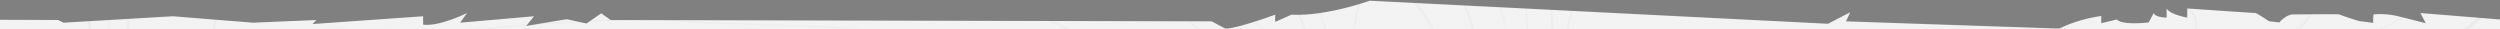 <?xml version="1.0" encoding="UTF-8"?> <svg xmlns="http://www.w3.org/2000/svg" width="10240" height="120" viewBox="0 0 10240 120" fill="none"><rect x="0" y="0" width="10240" height="120" fill="#808080" stroke="none"/> <g clip-path="url(#clip0_412_29899)"> <mask id="mask0_412_29899" style="mask-type:alpha" maskUnits="userSpaceOnUse" x="0" y="2" width="10240" height="3236"> <path fill-rule="evenodd" clip-rule="evenodd" d="M1733.12 66.585L1280 98.43L1296 81.958L1036 92.939L708 66.585L260 92.939L238 81.958L0 81.099V3172L7586.38 3172L7948.43 3237.89L8134.95 3172L8376.32 3226.91L8958.9 3172L8978 3173.1H9132L9482 3205.1L9562 3193.1L9838 3205.1L10238 3173.1H10240V79.763L9914 53.408L9936 95.136C9913.33 89.28 9858 75.151 9818 65.487C9778 55.824 9737.33 57.202 9722 59.099C9720.67 69.754 9718.8 91.47 9722 93.099C9724.31 94.277 9707.91 92.088 9692.5 90.031C9681.25 88.53 9670.53 87.099 9668 87.099C9662 87.099 9584 61.099 9582 59.099C9580.51 57.605 9490.81 58.344 9433.87 58.813L9433.84 58.813C9414.58 58.972 9399.08 59.099 9392 59.099C9369.6 59.099 9345.33 80.928 9336 91.842L9294 87.099C9277.33 75.869 9242.8 53.408 9238 53.408C9233.2 53.408 9049.94 40.963 8958.9 34.74V72.076C8958.9 72.076 8888.69 59.997 8874.42 34.74V72.076C8874.42 72.076 8828.34 72.076 8821.76 53.408L8800.91 91.842C8800.91 91.842 8694.49 105.019 8670.35 79.763L8606.72 95.136V65.487C8606.72 65.487 8518.95 75.37 8434.47 117.099L7561.14 87.45L7578.7 50.114L7487.63 97.332L5610.42 2.895C5610.42 2.895 5430.49 67.683 5290.06 59.996L5223.13 89.645V59.996C5223.13 59.996 5068.43 117.098 5019.06 117.098L4963.11 87.449L2501.12 81.958L2462.72 54.505L2402.38 96.234L2321.19 78.664L2155.52 106.117L2187.34 66.585L1884.53 92.939L1913.05 53.407C1913.05 53.407 1796.75 110.51 1733.12 100.626V66.585Z" fill="#F3F3F3"></path> </mask> <g mask="url(#mask0_412_29899)"> <path d="M10240 0H0V3240H10240V0Z" fill="#F3F3F3"></path> <g opacity="0.05"> <path d="M2484.11 3206.37C2133.17 3206.37 1798.81 2935.49 1618.87 2704.22C1482.32 2527.9 1377.67 2336.24 1315.14 2150.96C1290.89 2078.13 1273.02 2002.75 1256.43 1929.92C1237.29 1848.14 1216.87 1763.81 1188.8 1684.59C1112.23 1472.49 947.6 1330.66 789.354 1192.66C627.28 1052.11 458.825 906.452 386.083 687.959C343.969 564.019 351.626 432.412 358.007 305.917C360.559 243.308 364.388 178.143 361.835 115.534C360.559 72.091 356.731 29.926 354.178 -12.239C349.074 -76.126 345.245 -142.568 345.245 -210.288L349.074 -239.676L347.797 -237.12L345.245 -253.731C329.931 -355.95 433.301 -380.227 488.177 -393.004C684.708 -439.002 890.172 -445.391 1082.87 -446.669H1089.26C1239.84 -446.669 1392.99 -436.447 1542.3 -424.947C1690.33 -414.725 1843.47 -403.226 1995.34 -403.226C2311.83 -403.226 2632.15 -430.058 2940.99 -455.613C3171.97 -474.779 3410.62 -495.223 3646.71 -504.167C3723.28 -506.722 3803.68 -508 3893.01 -508C4020.63 -508 4152.08 -505.445 4277.14 -502.889C4403.48 -500.334 4533.65 -497.778 4661.27 -497.778H4667.65C4859.08 -497.778 5054.33 -500.334 5243.21 -502.889C5363.17 -504.167 5488.23 -505.444 5610.74 -506.722C5679.66 -506.722 5747.3 -508 5816.21 -508C6177.37 -508 6544.9 -501.611 6900.96 -495.223C7255.73 -488.834 7623.27 -482.445 7985.71 -482.445C8197.55 -482.445 8413.23 -479.89 8621.24 -477.334C8743.75 -476.057 8867.54 -474.779 8990.06 -473.501C9046.21 -473.501 9101.08 -473.501 9157.24 -473.501C9182.76 -473.501 9207.01 -473.501 9232.53 -473.501C9370.36 -473.501 9485.21 -472.223 9602.62 -463.279C9882.1 -444.113 10069.7 -387.893 10175.6 -293.341C10243.3 -233.287 10276.4 -170.678 10275.2 -108.069C10273.9 -46.738 10240.7 12.038 10174.3 66.98L10164.1 75.924C10068.4 156.422 9993.13 219.031 9868.06 254.807C9797.88 273.973 9723.86 288.028 9652.39 299.528C9609 307.194 9563.06 314.861 9518.39 325.083C9266.99 378.747 9050.04 496.299 8891.79 664.96C8879.03 679.015 8864.99 693.07 8852.23 707.125C8779.49 786.345 8704.19 868.12 8600.82 911.562C8494.9 955.005 8376.22 974.171 8262.64 993.337C8240.94 997.171 8220.52 999.726 8200.1 1003.56C8109.5 1018.89 8022.72 1045.72 7938.49 1071.28C7877.23 1090.45 7813.42 1109.61 7748.34 1124.94C7600.3 1159.44 7450.99 1173.5 7311.89 1182.44C7291.47 1183.72 7272.32 1185 7251.91 1186.28C7105.15 1195.22 6954.56 1205.44 6811.63 1250.16C6685.28 1289.77 6560.22 1344.71 6414.74 1422.66C6284.57 1491.65 6153.12 1570.87 5999.98 1671.81C5876.19 1752.31 5756.23 1793.2 5615.85 1840.48L5612.02 1841.75C5595.43 1846.86 5578.84 1851.97 5562.25 1857.09C5462.71 1887.75 5359.34 1920.97 5319.78 2023.19C5307.01 2056.41 5296.81 2088.36 5287.87 2120.3C5261.07 2212.3 5236.83 2291.52 5139.84 2360.51C4954.79 2492.12 4698.28 2558.56 4376.68 2558.56C4261.83 2558.56 4139.31 2549.62 4012.97 2533.01C3970.86 2527.9 3928.75 2520.23 3886.63 2513.84C3789.64 2497.23 3688.82 2480.62 3590.56 2480.62C3543.34 2480.62 3499.95 2484.45 3459.11 2492.12C3350.64 2511.29 3270.24 2572.62 3182.18 2656.95C3119.65 2717 3077.54 2786 3034.15 2860.11C3016.28 2889.49 2998.41 2918.88 2979.27 2948.27C2896.32 3073.49 2785.29 3155.26 2650.02 3189.76C2595.14 3198.71 2540.27 3206.37 2484.11 3206.37ZM355.454 -281.841L365.664 -279.286L356.731 -211.566C356.731 -146.401 361.835 -79.959 365.664 -16.072C368.216 26.093 372.045 69.536 373.321 112.979C375.873 176.865 373.321 242.03 369.492 304.639C363.111 429.857 356.731 560.186 397.568 681.57C469.034 896.23 636.213 1040.61 797.011 1179.89C957.809 1319.16 1123.71 1463.54 1200.28 1678.2C1229.63 1758.7 1248.78 1843.03 1267.92 1924.81C1284.51 1997.64 1302.38 2073.02 1326.62 2144.58C1387.88 2328.57 1492.53 2518.95 1627.8 2694C1805.19 2923.99 2135.72 3192.32 2482.84 3192.32C2537.71 3192.32 2591.31 3185.93 2643.64 3171.87C2775.08 3137.38 2883.56 3058.16 2965.23 2935.49C2984.38 2907.38 3002.24 2876.72 3020.11 2848.61C3063.5 2777.05 3106.89 2702.95 3170.7 2642.89C3260.03 2557.28 3342.98 2494.68 3454.01 2475.51C3496.12 2467.84 3540.79 2464.01 3588.01 2464.01C3687.55 2464.01 3788.37 2480.62 3886.63 2497.23C3927.47 2503.62 3970.86 2511.29 4011.7 2516.4C4136.76 2533.01 4259.27 2541.95 4372.85 2541.95C4690.62 2541.95 4945.86 2476.79 5128.35 2346.46C5221.51 2280.02 5244.48 2203.35 5271.28 2113.91C5280.21 2083.24 5290.42 2050.02 5303.19 2016.8C5345.3 1909.47 5451.22 1876.25 5554.59 1844.31C5571.18 1839.2 5587.77 1834.09 5604.36 1828.98L5608.19 1827.7C5747.3 1780.42 5867.26 1739.53 5989.77 1660.31C6142.91 1559.37 6275.63 1480.15 6405.8 1411.16C6551.29 1333.21 6677.63 1278.27 6805.24 1238.66C6949.45 1192.66 7101.32 1183.72 7248.08 1173.5C7268.5 1172.22 7287.64 1170.94 7308.06 1169.66C7447.16 1160.72 7596.47 1146.67 7743.23 1112.17C7808.32 1096.83 7870.85 1077.67 7933.38 1058.5C8017.61 1032.95 8105.67 1006.11 8196.28 990.782C8216.69 986.949 8238.39 984.393 8258.81 980.56C8372.39 961.394 8489.8 942.228 8594.44 900.063C8695.26 859.175 8769.28 777.4 8842.02 699.459C8854.78 685.404 8868.82 671.349 8881.58 656.016C9042.38 486.077 9260.61 367.248 9514.56 313.583C9559.23 304.639 9605.17 295.695 9648.56 288.028C9720.03 275.251 9792.77 262.474 9862.96 243.308C9985.47 208.809 10059.5 146.2 10153.9 66.98L10164.1 58.036C10226.7 5.649 10258.6 -50.571 10259.9 -108.069C10261.1 -166.845 10229.2 -225.621 10164.1 -283.119C10059.5 -376.393 9875.72 -431.336 9598.79 -450.502C9481.38 -458.168 9366.53 -460.724 9228.7 -460.724C9203.18 -460.724 9178.93 -460.724 9153.41 -460.724C9097.25 -460.724 9042.38 -460.724 8986.23 -460.724C8863.71 -462.002 8739.93 -463.279 8617.41 -464.557C8409.4 -467.112 8193.72 -469.668 7981.88 -469.668C7620.72 -469.668 7253.18 -476.057 6897.13 -482.445C6542.35 -488.834 6174.81 -495.223 5813.66 -495.223C5744.74 -495.223 5677.11 -495.223 5608.19 -493.945C5485.68 -492.667 5360.61 -491.389 5240.65 -490.112C5051.78 -487.556 4856.52 -485.001 4665.1 -485.001H4658.72C4531.1 -485.001 4400.93 -487.556 4274.59 -490.112C4148.25 -492.667 4018.08 -495.223 3890.46 -495.223C3801.13 -495.223 3720.73 -493.945 3644.16 -491.389C3408.07 -482.445 3169.42 -463.279 2938.43 -442.835C2629.6 -417.281 2309.28 -390.448 1992.79 -390.448C1839.65 -390.448 1686.51 -400.67 1538.47 -412.17C1390.43 -422.392 1237.29 -433.891 1086.7 -433.891H1080.32C888.896 -433.891 684.708 -427.503 489.453 -381.504C426.92 -367.449 359.283 -345.728 355.454 -281.841Z" fill="#424141"></path> <path d="M2532.61 3122.05C2509.64 3122.05 2486.67 3119.49 2461.14 3116.94C2450.93 3115.66 2439.45 3114.38 2427.96 3113.11C2417.75 3111.83 2410.1 3111.83 2402.44 3110.55C2371.81 3107.99 2351.39 3106.72 2316.94 3088.83C2283.75 3072.22 2255.68 3051.77 2227.6 3031.33C2217.39 3023.66 2208.46 3017.28 2198.25 3009.61C2158.69 2981.5 2115.3 2955.94 2073.19 2932.95C2034.9 2911.22 1996.62 2888.22 1959.61 2863.95C1853.68 2792.39 1782.22 2683.79 1713.3 2579.01C1677.57 2525.35 1641.84 2470.41 1601 2421.85C1523.15 2328.58 1501.46 2222.52 1477.21 2112.64C1465.73 2057.7 1452.96 2000.2 1432.55 1943.98C1422.34 1917.15 1413.4 1889.04 1403.19 1859.65C1362.36 1738.26 1320.24 1611.77 1250.05 1510.83C1167.1 1389.44 1047.14 1284.67 922.076 1178.62C899.104 1159.45 876.133 1140.28 851.886 1121.12C757.449 1044.45 659.183 965.235 596.651 863.016C531.566 755.687 495.833 617.691 466.481 496.307C451.167 429.864 451.167 365.978 457.548 290.591C461.376 248.426 456.272 210.094 448.615 161.54C439.681 107.875 440.958 51.655 440.958 -3.288C440.958 -18.62 440.958 -35.231 440.958 -50.564V-51.841L452.443 -79.951C451.167 -78.674 448.615 -77.396 447.338 -76.118L442.234 -73.563V-78.674C435.853 -197.503 654.079 -256.279 747.24 -280.556L757.449 -283.111C890.171 -318.888 1031.83 -322.721 1141.58 -322.721C1199.01 -322.721 1257.71 -321.443 1315.14 -320.165C1370.01 -318.888 1427.44 -317.61 1481.04 -317.61C1675.02 -317.61 1875.38 -334.221 2094.88 -366.164C2259.51 -390.441 2427.96 -400.663 2592.59 -409.607C2652.57 -413.44 2715.1 -417.273 2776.36 -421.106C2837.61 -424.94 2900.15 -427.495 2965.23 -427.495C3314.9 -427.495 3667.13 -364.886 4009.14 -304.833C4046.15 -298.444 4083.16 -292.055 4120.17 -285.667C4360.09 -243.501 4593.63 -197.503 4808.03 -104.228C4823.34 -97.84 4837.38 -91.451 4851.42 -85.062C4982.87 -28.842 5096.44 19.712 5190.88 133.43C5266.18 222.871 5298.08 298.258 5305.74 403.032C5309.57 457.974 5322.33 503.973 5335.09 553.805C5341.47 580.637 5349.13 608.747 5355.51 638.135C5393.79 828.517 5345.3 1032.95 5212.58 1247.61C5206.2 1257.84 5199.82 1268.06 5192.16 1278.28C5147.49 1347.28 5092.62 1434.16 5082.41 1509.55C5069.65 1604.1 5078.58 1715.26 5087.51 1812.37C5088.79 1830.26 5090.06 1846.87 5091.34 1863.48C5092.62 1873.7 5092.62 1883.93 5093.89 1895.43C5101.55 1987.42 5110.48 2090.92 5072.2 2173.97C5022.43 2280.02 4903.74 2343.91 4836.11 2373.3C4737.84 2415.46 4620.43 2437.18 4486.43 2437.18C4420.07 2437.18 4351.16 2432.07 4280.97 2421.85C4205.67 2410.35 4126.55 2392.46 4043.6 2373.3C3898.12 2340.08 3747.53 2305.58 3604.6 2305.58C3419.55 2305.58 3279.17 2365.63 3175.8 2490.85C3154.11 2517.68 3131.14 2544.51 3108.16 2570.07C3058.39 2628.84 3006.07 2688.9 2961.4 2752.78C2943.54 2777.06 2929.5 2805.17 2914.19 2833.28C2896.32 2867.78 2877.18 2903.56 2852.93 2932.95C2796.78 2998.11 2731.69 3064.55 2632.15 3101.61C2596.42 3115.66 2565.79 3122.05 2532.61 3122.05ZM447.338 -49.286C447.338 -33.953 447.338 -18.62 447.338 -2.01C446.062 51.655 446.062 107.875 454.995 161.54C462.653 210.094 466.481 248.426 463.929 291.869C457.548 365.978 457.548 429.864 472.862 495.029C500.938 616.413 536.671 754.409 601.756 860.461C664.288 962.679 761.278 1040.62 855.715 1117.29C879.962 1136.45 902.933 1155.62 925.904 1174.78C1050.97 1280.84 1170.93 1385.61 1253.88 1508.27C1324.07 1610.49 1367.46 1736.99 1408.3 1859.65C1418.51 1889.04 1427.44 1917.15 1437.65 1943.98C1458.07 2000.2 1469.55 2057.7 1482.32 2112.64C1506.56 2222.52 1529.54 2327.3 1604.83 2419.3C1645.67 2467.85 1681.4 2524.07 1717.13 2576.46C1786.05 2679.95 1857.51 2788.56 1962.16 2860.11C1999.17 2884.39 2037.45 2907.39 2074.46 2929.11C2116.58 2953.39 2159.97 2978.94 2199.53 3007.05C2209.74 3014.72 2218.67 3021.11 2228.88 3028.78C2258.23 3050.5 2285.03 3069.66 2318.21 3086.27C2352.67 3102.88 2370.53 3104.16 2401.16 3106.72C2408.82 3106.72 2417.75 3107.99 2427.96 3109.27C2439.45 3110.55 2450.93 3111.83 2461.14 3113.11C2487.94 3115.66 2509.64 3118.22 2532.61 3118.22C2565.79 3118.22 2595.14 3113.11 2632.15 3099.05C2731.69 3062 2795.5 2996.83 2850.38 2931.67C2874.62 2903.56 2892.49 2867.78 2911.63 2833.28C2925.67 2805.17 2940.99 2777.06 2958.85 2752.78C3003.52 2688.9 3055.84 2628.84 3106.89 2570.07C3128.58 2544.51 3151.55 2517.68 3174.53 2490.85C3279.17 2364.35 3420.83 2303.02 3608.42 2303.02C3752.63 2303.02 3903.22 2337.52 4048.71 2370.74C4132.93 2389.91 4210.78 2407.8 4286.07 2419.3C4356.26 2429.52 4425.18 2434.63 4490.26 2434.63C4622.98 2434.63 4740.39 2412.91 4837.38 2370.74C4890.98 2347.74 5019.87 2282.58 5069.65 2173.97C5107.93 2093.47 5099 1989.98 5091.34 1897.98C5090.06 1887.76 5090.06 1876.26 5088.79 1866.04C5087.51 1849.43 5086.24 1832.82 5084.96 1814.93C5076.03 1717.82 5067.09 1606.66 5079.85 1510.83C5090.06 1434.16 5146.22 1347.28 5190.88 1277C5197.26 1266.78 5204.92 1255.28 5210.02 1246.34C5342.75 1034.23 5391.24 829.795 5352.96 641.968C5346.58 612.58 5340.19 584.47 5332.54 557.638C5319.78 507.806 5307.01 460.53 5303.19 405.587C5295.53 302.091 5263.62 226.705 5189.61 138.541C5095.17 26.101 4982.87 -21.176 4851.42 -77.396C4837.38 -83.785 4822.07 -90.173 4808.03 -96.562C4593.63 -189.837 4361.37 -235.835 4121.45 -278C4084.44 -284.389 4047.43 -290.778 4010.42 -297.166C3669.68 -357.22 3316.18 -419.829 2967.78 -419.829C2903.98 -419.829 2840.17 -417.273 2780.19 -413.44C2718.93 -409.607 2656.4 -405.774 2596.42 -401.94C2433.07 -392.996 2264.61 -382.774 2099.99 -358.497C1880.48 -325.276 1678.85 -309.944 1484.87 -309.944C1429.99 -309.944 1373.84 -311.221 1317.69 -312.499C1261.54 -313.777 1202.83 -315.054 1144.13 -315.054C1035.66 -315.054 894 -309.944 761.277 -275.445L751.068 -272.889C660.46 -248.612 452.443 -193.67 451.167 -83.785C454.995 -86.34 458.824 -90.173 461.376 -94.007L476.69 -114.45L447.338 -49.286Z" fill="#707070"></path> <path d="M5225.35 1880.08C5203.65 1880.08 5185.79 1862.19 5173.02 1823.86C5152.6 1762.53 5158.99 1679.47 5164.09 1613.03V1609.2C5173.02 1500.59 5224.07 1411.15 5273.84 1324.26C5301.92 1275.71 5329.99 1227.16 5351.69 1173.49C5457.61 915.388 5458.89 574.233 5355.52 161.525C5347.86 130.86 5333.82 98.916 5319.78 65.695C5280.22 -26.302 5235.56 -131.076 5324.89 -209.018C5363.17 -243.517 5412.94 -258.849 5461.44 -274.182C5476.75 -279.293 5489.51 -283.126 5503.55 -288.237C5512.49 -290.793 5520.14 -294.626 5529.08 -297.181C5603.09 -324.014 5672.01 -349.568 5751.13 -352.124C5915.76 -355.957 6057.41 -212.851 6111.01 -71.022C6146.74 22.252 6178.65 115.527 6178.65 221.579C6178.65 288.021 6167.16 351.907 6155.68 411.961C6149.3 449.015 6141.64 487.347 6137.81 526.957C6128.88 607.454 6145.47 686.674 6162.06 763.338C6177.37 836.169 6192.69 910.277 6187.58 986.941C6174.82 1161.99 6109.74 1315.32 6007.64 1408.59C5966.8 1445.65 5914.48 1471.2 5863.43 1495.48C5831.53 1510.81 5798.35 1527.42 5769 1545.31C5683.49 1598.98 5594.16 1647.53 5486.96 1696.08C5439.74 1717.81 5405.29 1748.47 5368.28 1780.41C5351.69 1794.47 5335.1 1808.52 5317.23 1822.58C5312.13 1826.41 5305.75 1831.52 5300.64 1835.36C5275.12 1859.63 5249.59 1880.08 5225.35 1880.08ZM5761.34 -345.735C5758.79 -345.735 5756.24 -345.735 5753.68 -345.735C5675.84 -343.18 5606.92 -317.625 5532.9 -290.793C5523.97 -288.237 5516.31 -284.404 5507.38 -281.849C5493.34 -276.738 5479.31 -271.627 5465.27 -267.793C5416.77 -252.461 5368.28 -237.128 5331.27 -203.907C5245.77 -128.52 5287.88 -30.135 5327.44 64.417C5341.48 98.916 5355.52 130.86 5363.17 161.525C5466.54 575.511 5463.99 917.944 5358.07 1177.32C5336.37 1230.99 5308.3 1280.82 5280.22 1328.1C5227.9 1417.54 5179.4 1503.15 5170.47 1610.48V1614.31C5165.37 1680.75 5158.99 1762.53 5179.4 1822.58C5190.89 1857.08 5206.2 1873.69 5225.35 1873.69C5247.04 1873.69 5272.56 1853.24 5299.36 1831.52C5304.47 1827.69 5310.85 1822.58 5315.95 1818.75C5333.82 1804.69 5350.41 1790.64 5365.73 1776.58C5402.73 1743.36 5438.47 1712.69 5486.96 1690.97C5594.16 1642.42 5683.49 1593.86 5769 1540.2C5798.35 1521.03 5831.53 1505.7 5864.71 1490.37C5915.76 1466.09 5966.8 1441.81 6007.64 1404.76C6108.46 1312.76 6173.54 1160.71 6186.31 986.941C6191.41 911.555 6176.1 837.446 6160.78 764.616C6144.19 687.952 6127.6 607.454 6136.54 526.957C6140.36 487.347 6148.02 449.015 6154.4 411.961C6165.89 348.074 6177.37 289.298 6176.1 222.856C6174.82 118.082 6144.19 24.808 6108.46 -67.189C6056.14 -206.462 5919.59 -345.735 5761.34 -345.735Z" fill="#707070"></path> <path d="M5356.79 1641.15C5341.48 1641.15 5327.44 1634.76 5315.95 1623.26C5272.56 1581.1 5308.29 1515.93 5335.09 1468.66C5341.48 1457.16 5346.58 1446.94 5351.68 1437.99C5365.72 1408.6 5379.76 1379.22 5393.8 1351.11C5410.39 1317.89 5426.98 1283.39 5443.57 1248.89C5499.72 1124.95 5530.35 969.065 5530.35 810.626C5529.07 589.578 5513.76 434.972 5478.03 275.255C5471.65 248.423 5458.88 213.924 5446.12 176.87C5406.56 65.707 5356.79 -73.566 5412.94 -145.119C5446.12 -187.284 5518.86 -196.229 5575.02 -196.229C5686.04 -196.229 5818.76 -160.452 5868.54 -128.509C5989.77 -50.567 6048.48 72.096 6048.48 244.59V723.74C6048.48 759.516 6049.75 796.571 6051.03 834.903C6054.86 948.621 6059.96 1067.45 6029.33 1167.11C5989.77 1294.89 5849.39 1358.77 5735.81 1408.6C5725.6 1413.72 5715.39 1417.55 5705.19 1422.66C5628.61 1457.16 5562.25 1496.77 5503.55 1544.04C5495.89 1550.43 5485.68 1559.38 5475.47 1569.6C5438.46 1601.54 5396.35 1641.15 5356.79 1641.15ZM5572.46 -188.562C5518.86 -188.562 5447.4 -179.618 5415.49 -140.008C5361.89 -71.011 5410.39 65.707 5449.95 175.592C5463.99 215.202 5475.47 248.423 5481.85 275.255C5518.86 434.972 5534.18 590.856 5535.45 813.181C5535.45 972.898 5504.83 1128.78 5448.67 1254C5433.36 1288.5 5415.49 1323 5398.9 1356.22C5384.87 1384.33 5370.83 1413.72 5356.79 1443.1C5352.96 1452.05 5346.58 1462.27 5340.2 1473.77C5314.68 1519.77 5278.94 1581.1 5319.78 1620.71C5331.27 1630.93 5342.75 1636.04 5356.79 1636.04C5395.07 1636.04 5437.19 1595.15 5469.09 1565.77C5479.3 1555.54 5489.51 1546.6 5497.17 1540.21C5557.15 1492.94 5623.51 1453.33 5700.08 1418.83C5710.29 1413.72 5720.5 1409.88 5730.71 1404.77C5843.01 1354.94 5982.11 1292.33 6021.68 1167.11C6052.3 1068.73 6047.2 951.176 6043.37 836.18C6042.1 796.57 6040.82 760.794 6040.82 723.74V244.59C6040.82 73.373 5983.39 -46.734 5863.43 -123.398C5813.66 -154.063 5682.21 -188.562 5572.46 -188.562Z" fill="#707070"></path> <path d="M5612.03 1319.17C5592.88 1319.17 5575.02 1314.06 5558.43 1305.11L5557.15 1303.84V1302.56C5552.05 1247.62 5568.64 1195.23 5585.23 1145.4C5597.99 1105.79 5612.03 1064.9 5614.58 1022.74C5620.96 938.405 5618.41 851.519 5617.13 767.189C5615.85 725.024 5614.58 681.581 5614.58 639.416C5614.58 512.92 5595.44 386.424 5553.32 229.263C5538.01 173.043 5540.56 28.659 5591.61 -36.506C5617.13 -69.727 5651.59 -78.671 5692.42 -63.338C5816.21 -16.062 5895.34 130.877 5919.58 256.095C5947.66 403.035 5954.04 542.308 5954.04 707.135C5954.04 831.076 5927.24 1008.68 5853.22 1136.45C5817.49 1195.23 5712.84 1319.17 5612.03 1319.17ZM5562.25 1301.28C5577.57 1308.95 5594.16 1314.06 5612.03 1314.06C5710.29 1314.06 5812.39 1192.67 5846.84 1133.9C5920.86 1007.4 5946.38 831.076 5946.38 707.135C5946.38 543.586 5940 404.313 5911.93 257.373C5887.68 133.433 5809.83 -10.951 5688.6 -56.95C5650.31 -71.005 5618.41 -63.338 5595.44 -31.395C5546.94 32.492 5544.39 174.32 5558.43 229.263C5601.82 387.702 5620.96 514.198 5620.96 641.971C5620.96 684.136 5622.24 727.579 5623.51 768.467C5626.06 852.797 5627.34 940.961 5620.96 1025.29C5618.41 1068.73 5604.37 1109.62 5591.61 1149.23C5573.74 1199.06 5558.43 1247.62 5562.25 1301.28Z" fill="#707070"></path> <path d="M6449.2 1255.27C6419.85 1255.27 6391.77 1247.6 6363.7 1230.99C6297.34 1191.38 6253.95 1052.11 6243.74 972.886C6232.25 888.556 6247.57 802.948 6264.16 721.172C6273.09 675.174 6282.02 627.898 6285.85 580.622C6292.23 506.513 6282.02 427.294 6273.09 350.63C6269.26 313.575 6264.16 275.244 6261.6 238.189C6260.33 220.301 6259.05 202.413 6257.78 184.524C6251.39 112.971 6245.01 37.585 6255.22 -32.69C6270.54 -143.853 6307.55 -228.184 6364.97 -281.848C6417.3 -330.402 6482.38 -336.791 6533.43 -336.791C6558.95 -336.791 6584.48 -335.513 6607.45 -332.958C6722.3 -324.014 6848.64 -320.18 7004.34 -320.18C7086.01 -320.18 7170.24 -321.458 7250.64 -322.736C7332.32 -324.014 7415.27 -325.291 7498.22 -325.291C7517.36 -325.291 7537.78 -325.291 7556.92 -325.291C7687.09 -324.014 7818.54 -331.68 7946.16 -338.069C8066.12 -344.457 8191.18 -350.846 8313.69 -350.846H8326.46C8427.27 -350.846 8528.09 -359.79 8626.36 -367.457C8724.62 -376.401 8826.72 -384.067 8927.53 -384.067H8942.85C9083.23 -384.067 9227.44 -384.067 9372.92 -339.346L9411.21 -327.847C9540.1 -288.237 9662.61 -251.183 9786.4 -198.796C9897.43 -151.52 9947.2 -95.299 9934.44 -31.413C9919.12 49.085 9791.51 104.027 9716.21 135.971C9711.11 138.526 9704.73 141.082 9700.9 142.359C9652.4 162.803 9602.63 181.969 9554.14 198.579C9506.92 215.19 9458.42 233.078 9412.48 252.244C9355.05 276.521 9298.9 305.909 9245.3 335.297C9200.64 358.296 9154.69 382.573 9107.48 404.295C8886.7 505.236 8708.03 598.51 8547.23 695.618C8450.24 754.394 8346.87 797.837 8248.61 838.724C8132.48 886 8020.17 916.666 7901.49 949.887C7878.52 956.276 7854.27 962.664 7831.3 969.053C7693.47 1007.39 7547.99 1031.66 7371.88 1044.44C7356.56 1045.72 7341.25 1045.72 7323.38 1045.72C7290.2 1045.72 7257.02 1043.16 7223.84 1041.88C7190.66 1040.61 7156.2 1038.05 7123.02 1038.05C7069.42 1038.05 7027.31 1043.16 6990.3 1054.66C6923.94 1073.83 6858.85 1101.94 6795.05 1127.49C6750.38 1146.66 6703.16 1165.82 6657.22 1182.43C6631.7 1191.38 6608.72 1202.88 6585.75 1214.38C6537.26 1234.82 6495.14 1255.27 6449.2 1255.27ZM6532.15 -331.68C6482.38 -331.68 6418.57 -325.291 6367.53 -278.015C6311.38 -225.628 6275.64 -142.575 6260.33 -32.69C6250.12 37.585 6256.5 111.694 6262.88 183.247C6264.16 201.135 6265.43 220.301 6266.71 238.189C6269.26 275.244 6274.37 313.575 6278.19 350.63C6287.13 427.294 6297.34 506.513 6290.96 581.9C6287.13 629.176 6278.19 677.73 6269.26 723.728C6253.95 805.503 6237.36 888.556 6248.84 972.886C6260.33 1050.83 6301.17 1187.55 6366.25 1225.88C6393.05 1242.49 6419.85 1250.15 6447.93 1250.15C6492.59 1250.15 6534.71 1229.71 6578.1 1209.27C6601.07 1197.77 6625.31 1186.27 6650.84 1177.32C6696.78 1160.71 6744 1141.55 6788.66 1122.38C6852.47 1095.55 6918.83 1068.72 6985.2 1049.55C7023.48 1038.05 7065.59 1032.94 7120.47 1032.94C7153.65 1032.94 7188.11 1035.5 7221.29 1036.77C7254.47 1038.05 7287.65 1040.61 7320.83 1040.61C7338.7 1040.61 7354.01 1040.61 7369.32 1039.33C7544.16 1026.55 7690.92 1002.27 7827.47 963.942C7851.72 957.553 7874.69 951.165 7897.66 944.776C8016.35 912.833 8127.37 882.167 8243.5 834.891C8341.77 795.281 8445.14 750.56 8540.85 693.062C8702.93 595.955 8881.59 503.958 9102.37 401.739C9148.31 380.018 9194.26 355.741 9238.92 332.742C9292.52 304.631 9348.67 275.243 9406.1 249.689C9453.32 229.245 9501.81 212.635 9549.03 196.024C9597.53 178.136 9647.3 160.247 9695.79 139.804C9700.9 137.248 9706 135.97 9711.11 133.415C9786.4 101.472 9911.47 47.807 9925.5 -30.135C9936.99 -91.466 9889.77 -143.853 9781.3 -189.852C9657.51 -242.239 9536.27 -279.293 9407.38 -318.903L9369.09 -330.402C9224.88 -375.123 9080.68 -375.123 8940.3 -375.123H8924.98C8824.16 -375.123 8723.35 -366.179 8625.08 -358.512C8526.82 -349.568 8426 -341.902 8325.18 -341.902H8312.42C8189.9 -341.902 8066.12 -335.513 7944.88 -329.125C7817.26 -322.736 7684.54 -315.07 7554.37 -316.347C7535.23 -316.347 7514.81 -316.347 7495.67 -316.347C7412.71 -316.347 7329.76 -315.07 7248.09 -313.792C7167.69 -312.514 7083.46 -311.236 7000.51 -311.236C6844.82 -311.236 6718.47 -315.07 6602.34 -324.014C6583.2 -330.402 6557.68 -331.68 6532.15 -331.68Z" fill="#707070"></path> <path d="M6509.18 1062.35C6501.53 1062.35 6492.59 1061.07 6484.94 1059.79C6414.75 1048.29 6359.87 992.071 6348.39 917.963C6342 873.242 6348.39 820.855 6356.04 769.745C6358.59 746.746 6362.42 726.302 6363.7 705.859C6368.8 650.916 6366.25 594.696 6364.98 539.753C6363.7 511.643 6363.7 480.978 6363.7 452.867C6363.7 411.98 6361.15 372.37 6357.32 334.038C6353.49 281.651 6349.66 226.708 6353.49 171.766C6354.77 148.767 6354.77 120.657 6353.49 89.991C6350.94 -16.061 6348.39 -160.445 6432.61 -211.554C6449.2 -221.776 6468.35 -226.887 6491.32 -226.887C6523.22 -226.887 6557.68 -216.665 6588.31 -207.721C6601.07 -203.888 6613.83 -200.055 6625.32 -197.499C6696.78 -180.889 6782.28 -161.722 6870.34 -155.334C7040.07 -141.279 7189.38 -134.89 7328.49 -134.89C7449.72 -134.89 7565.86 -140.001 7670.5 -150.223C7813.43 -164.278 7970.4 -182.166 8164.38 -207.721C8254.99 -219.221 8346.88 -220.498 8434.93 -221.776C8492.36 -221.776 8552.34 -223.054 8611.04 -226.887C8632.74 -228.165 8654.43 -229.442 8677.41 -230.72C8762.91 -235.831 8850.97 -242.22 8940.3 -242.22C9097.27 -242.22 9214.68 -223.054 9312.94 -183.444C9403.55 -146.39 9469.91 -74.837 9477.57 -5.839C9483.95 45.27 9458.43 91.269 9404.83 129.601C9315.49 192.21 9212.12 242.041 9112.58 289.318C9057.71 316.15 9000.28 342.982 8946.68 372.37C8867.56 415.813 8783.33 450.312 8702.93 484.811C8665.92 500.144 8626.36 516.754 8588.07 534.642C8552.34 551.253 8515.33 567.864 8480.87 583.196C8371.12 633.028 8267.75 681.582 8155.45 721.191C7960.19 791.467 7757.28 811.911 7562.03 832.354C7493.11 840.021 7422.93 846.409 7352.74 856.631C7295.31 864.298 7236.6 869.409 7180.45 874.52C7023.48 888.575 6860.13 902.63 6708.27 972.905C6686.57 983.127 6666.15 995.904 6645.73 1009.96C6603.62 1035.51 6560.23 1062.35 6509.18 1062.35ZM6490.04 -219.22C6468.35 -219.22 6450.48 -214.11 6435.17 -205.165C6354.77 -156.612 6357.32 -13.505 6359.87 89.991C6361.15 120.657 6361.15 150.045 6359.87 173.044C6356.04 227.986 6359.87 281.651 6363.7 334.038C6366.25 372.37 6370.08 413.258 6370.08 454.145C6370.08 482.255 6371.36 512.921 6371.36 541.031C6372.63 595.974 6373.91 653.472 6370.08 708.414C6368.8 728.858 6364.98 749.302 6362.42 772.301C6354.77 822.132 6348.39 874.52 6354.77 919.24C6366.25 989.516 6418.57 1044.46 6486.21 1054.68C6493.87 1055.96 6501.53 1057.24 6509.18 1057.24C6558.95 1057.24 6598.52 1031.68 6640.63 1004.85C6661.05 992.071 6681.47 978.016 6704.44 967.794C6856.3 897.519 7019.65 882.186 7177.9 868.131C7234.05 863.02 7292.76 857.909 7350.18 850.243C7420.37 841.299 7490.56 833.632 7559.48 825.966C7754.73 805.522 7956.37 785.078 8151.62 714.803C8263.92 673.915 8367.3 626.639 8477.05 576.808C8512.78 560.197 8548.51 543.587 8584.25 528.254C8622.53 511.643 8660.82 495.033 8699.1 478.422C8779.5 443.923 8863.73 409.425 8942.85 365.982C8996.45 336.594 9053.88 309.761 9108.75 282.929C9208.29 235.653 9311.66 185.821 9399.72 123.212C9450.77 87.436 9475.02 42.715 9469.91 -5.839C9462.25 -72.281 9398.45 -141.279 9309.11 -178.333C9212.12 -217.943 9094.72 -235.831 8939.02 -235.831C8849.69 -235.831 8761.63 -229.442 8677.41 -224.331C8654.43 -223.054 8632.74 -221.776 8611.04 -220.498C8552.34 -216.665 8492.36 -216.665 8433.66 -215.387C8345.6 -214.11 8253.72 -212.832 8164.38 -201.332C7970.4 -175.778 7813.43 -157.889 7670.5 -143.834C7564.58 -133.612 7448.45 -128.501 7327.21 -128.501C7188.11 -128.501 7037.52 -134.89 6867.79 -148.945C6778.46 -156.612 6692.95 -174.5 6621.49 -191.11C6610 -193.666 6597.24 -197.499 6584.48 -201.332C6553.85 -210.276 6520.67 -219.22 6490.04 -219.22Z" fill="#707070"></path> <path d="M6610 852.778C6537.26 852.778 6491.32 817.002 6467.07 742.893C6431.34 635.563 6430.06 521.845 6427.51 410.682C6426.24 376.183 6426.23 341.685 6424.96 307.186C6423.68 291.853 6422.41 276.52 6421.13 259.91C6414.75 180.69 6407.09 83.582 6451.76 20.973C6477.28 -16.081 6518.12 -33.969 6574.27 -33.969C6622.77 -33.969 6675.09 -21.192 6721.03 -9.692C6741.45 -4.581 6760.59 0.53 6777.18 3.085C6912.46 28.64 7047.73 31.195 7198.32 31.195H7250.64C7410.17 31.195 7569.69 12.029 7724.11 -7.137C7878.52 -26.303 8038.04 -45.469 8197.57 -45.469C8299.66 -45.469 8401.75 -33.969 8500.02 -22.47C8566.38 -14.803 8636.57 -7.137 8705.48 -2.026C8716.97 -0.748 8731.01 -0.748 8747.6 -0.748C8835.65 0.53 8984.97 3.085 8999.01 84.86C9014.32 167.913 8886.7 239.466 8811.41 281.631C8797.37 289.297 8785.88 295.686 8776.95 300.797C8648.06 378.739 8516.61 419.626 8358.36 456.681C8280.52 474.569 8200.12 487.346 8123.55 500.124C8083.99 506.512 8041.87 512.901 8001.04 520.567C7930.85 533.345 7859.38 548.677 7790.47 562.733C7730.49 575.51 7669.23 588.287 7609.25 599.787C7544.16 612.564 7481.63 633.008 7421.65 652.174C7379.54 666.229 7337.42 680.284 7292.76 691.784C7226.4 709.672 7158.76 719.894 7092.4 730.116C7043.9 737.782 6992.86 745.449 6943.09 755.67C6908.63 763.337 6866.52 778.67 6823.13 796.558C6750.38 824.668 6675.09 852.778 6610 852.778ZM6574.27 -26.303C6520.67 -26.303 6482.39 -9.692 6456.86 26.084C6413.47 87.415 6421.13 183.245 6427.51 261.187C6428.79 277.798 6430.06 294.409 6431.34 308.464C6432.62 342.962 6433.89 377.461 6433.89 411.96C6436.44 521.845 6437.72 635.563 6473.45 741.615C6496.42 813.168 6541.09 847.667 6610 847.667C6673.81 847.667 6747.83 819.557 6820.57 791.447C6865.24 774.836 6906.08 758.226 6941.81 750.559C6991.58 740.337 7042.63 731.393 7091.12 725.005C7156.21 714.783 7223.84 704.561 7290.21 686.673C7333.6 675.173 7376.99 661.118 7419.1 647.063C7479.08 627.897 7541.61 607.453 7607.97 594.676C7667.95 583.176 7729.21 570.399 7789.19 557.622C7858.1 543.567 7929.57 528.234 7999.76 515.456C8040.6 507.79 8082.71 501.401 8122.27 495.013C8198.84 482.235 8277.97 469.458 8355.81 451.57C8512.78 414.515 8644.23 374.906 8771.85 296.964C8780.78 290.575 8793.54 284.187 8806.3 276.52C8880.32 235.633 9005.39 165.357 8991.35 86.138C8977.31 8.196 8833.1 6.918 8746.32 5.641C8729.73 5.641 8714.42 5.641 8702.93 4.363C8634.02 0.53 8565.1 -8.415 8497.47 -16.081C8399.2 -27.581 8298.38 -39.08 8196.29 -39.08C8038.04 -39.08 7878.52 -19.914 7724.11 -0.748C7569.69 18.418 7408.89 37.584 7249.37 37.584H7197.04C7046.46 37.584 6909.9 35.028 6774.63 9.474C6758.04 6.918 6738.9 1.807 6718.48 -3.304C6673.81 -13.525 6621.49 -26.303 6574.27 -26.303Z" fill="#707070"></path> <path d="M2481.57 3021.09C2471.36 3021.09 2461.15 3021.09 2450.94 3019.81C2293.97 3004.48 2087.23 2846.04 1988.97 2737.43C1967.27 2713.16 1954.51 2685.05 1941.75 2656.94C1935.37 2644.16 1930.26 2630.1 1922.61 2617.33C1911.12 2594.33 1894.53 2575.16 1880.49 2554.72C1869.01 2539.39 1856.25 2524.05 1846.04 2506.16C1794.99 2423.11 1740.11 2333.67 1692.9 2241.67C1645.68 2148.4 1612.5 2051.29 1580.59 1956.74C1561.45 1901.8 1542.31 1845.58 1520.61 1790.63C1455.53 1627.08 1362.37 1481.42 1257.72 1380.48C1204.12 1329.37 1141.59 1280.82 1081.61 1234.82C988.447 1163.27 892.734 1089.16 822.544 998.439C751.078 907.72 622.185 727.559 555.824 544.843C527.748 468.179 517.538 378.738 523.919 288.019C526.472 256.075 525.195 213.91 522.643 169.189C514.986 8.195 506.053 -192.409 678.336 -224.353C689.822 -226.908 703.86 -228.186 717.898 -228.186C742.145 -228.186 768.945 -225.63 794.468 -221.797C818.716 -219.242 845.515 -215.408 868.487 -215.408C956.543 -215.408 1048.43 -212.853 1137.76 -210.298C1227.09 -207.742 1320.25 -205.187 1410.86 -205.187C1510.4 -205.187 1597.18 -209.02 1675.03 -216.686C1921.33 -239.685 2174.01 -251.185 2419.04 -261.407C2467.53 -263.962 2514.75 -265.24 2563.25 -267.796C2578.56 -269.073 2595.15 -269.073 2610.47 -269.073C2670.45 -269.073 2730.43 -263.962 2787.85 -260.129C2845.28 -255.018 2905.26 -251.185 2963.97 -251.185H2980.56C3055.85 -251.185 3131.15 -248.63 3203.89 -247.352C3276.63 -244.796 3351.92 -243.519 3425.94 -243.519C3834.32 -243.519 4264.39 -229.464 4626.82 -55.692C4950.97 98.914 5119.43 273.964 5138.57 477.123L5139.85 488.623C5152.61 616.396 5164.09 736.503 5164.09 866.832C5164.09 981.828 5120.7 1069.99 5073.48 1164.54C5063.27 1184.99 5053.07 1205.43 5042.86 1227.15C4987.98 1345.98 4936.93 1462.26 4934.38 1583.64C4933.1 1643.69 4933.1 1705.03 4934.38 1765.08C4934.38 1795.74 4934.38 1825.13 4934.38 1855.8C4934.38 1873.69 4935.66 1891.57 4935.66 1912.02C4939.49 1989.96 4943.31 2078.12 4897.37 2136.9C4856.53 2190.56 4779.96 2254.45 4702.12 2276.17C4643.41 2292.78 4577.05 2301.73 4503.03 2301.73C4394.56 2301.73 4283.53 2283.84 4176.33 2267.23C4149.53 2263.4 4122.73 2258.28 4097.21 2254.45C3972.14 2236.56 3799.86 2211.01 3636.51 2211.01C3508.89 2211.01 3404.25 2225.06 3316.19 2255.73C3108.17 2326 2989.49 2502.33 2873.36 2673.55C2854.22 2701.66 2835.07 2731.05 2814.65 2757.88L2804.44 2771.93C2726.6 2897.15 2638.54 3021.09 2481.57 3021.09ZM721.726 -220.519C707.688 -220.519 694.927 -219.242 683.441 -217.964C516.262 -187.298 525.195 9.473 532.852 169.189C535.405 213.91 536.681 256.075 534.129 289.297C526.472 380.016 537.957 466.901 564.757 543.565C629.842 725.004 758.735 905.164 830.201 995.883C900.391 1085.32 996.104 1159.43 1087.99 1230.99C1147.97 1276.98 1210.5 1325.54 1264.1 1377.93C1368.75 1478.87 1463.18 1625.81 1528.27 1789.36C1549.96 1844.3 1569.11 1900.52 1588.25 1955.46C1620.15 2050.01 1653.33 2147.12 1700.55 2239.12C1747.77 2331.12 1801.37 2420.56 1853.69 2503.61C1863.9 2520.22 1876.67 2535.55 1888.15 2550.89C1903.46 2570.05 1918.78 2590.5 1931.54 2613.49C1937.92 2626.27 1944.3 2640.33 1950.68 2653.1C1963.45 2681.21 1976.21 2709.32 1996.63 2732.32C2093.61 2839.65 2299.08 2996.81 2454.77 3012.15C2464.98 3013.43 2475.19 3013.42 2484.12 3013.42C2637.27 3013.42 2724.05 2890.76 2808.27 2771.93L2818.48 2757.88C2837.63 2729.77 2858.04 2701.66 2877.19 2673.55C2993.32 2502.33 3113.28 2326 3322.57 2254.45C3411.9 2223.79 3516.55 2209.73 3644.17 2209.73C3807.52 2209.73 3979.8 2235.28 4106.14 2253.17C4132.94 2257.01 4158.47 2260.84 4186.54 2265.95C4293.74 2282.56 4403.49 2300.45 4511.97 2300.45C4585.99 2300.45 4651.07 2292.78 4709.77 2276.17C4786.34 2254.45 4861.64 2191.84 4902.48 2139.46C4947.14 2081.96 4943.31 1995.07 4939.49 1918.41C4938.21 1897.96 4938.21 1880.08 4938.21 1862.19C4938.21 1831.52 4938.21 1802.13 4938.21 1771.47C4938.21 1711.41 4936.93 1650.08 4938.21 1590.03C4940.76 1466.09 4991.81 1349.82 5046.68 1230.99C5056.89 1209.26 5067.1 1188.82 5077.31 1168.38C5123.26 1075.1 5167.92 985.661 5167.92 873.221C5167.92 742.892 5155.16 622.785 5143.67 495.012L5142.4 483.512C5123.26 282.908 4956.08 110.414 4633.2 -44.192C4272.05 -216.686 3843.25 -230.741 3434.88 -230.741C3360.86 -230.741 3285.56 -233.297 3212.82 -234.574C3140.08 -237.13 3063.51 -238.408 2989.49 -238.408H2972.9C2912.92 -238.408 2854.22 -243.519 2795.51 -247.352C2738.08 -252.463 2678.1 -256.296 2618.12 -256.296C2601.53 -256.296 2586.22 -256.296 2570.9 -255.018C2522.41 -252.463 2475.19 -251.185 2426.7 -248.63C2182.95 -238.408 1930.26 -226.908 1683.96 -203.909C1606.12 -196.242 1519.34 -192.409 1419.79 -192.409C1329.19 -192.409 1236.03 -194.965 1146.69 -197.52C1058.64 -200.076 966.752 -202.631 878.696 -202.631C854.449 -202.631 828.925 -205.187 803.402 -209.02C771.497 -217.964 745.974 -220.519 721.726 -220.519Z" fill="#707070"></path> <path d="M2526.23 2706.76C2517.29 2706.76 2509.64 2706.76 2500.7 2705.48C2369.26 2692.71 2191.87 2559.82 2108.92 2469.1C2089.77 2448.66 2079.56 2424.38 2068.08 2401.38C2062.97 2391.16 2057.87 2379.66 2051.49 2368.16C2041.28 2349 2028.52 2332.39 2015.76 2315.77C2005.55 2303 1995.34 2288.94 1986.4 2274.89C1943.01 2205.89 1897.07 2131.78 1854.96 2052.56C1812.84 1972.06 1782.22 1886.46 1752.86 1803.4C1737.55 1758.68 1720.96 1712.68 1701.82 1667.96C1666.08 1579.8 1621.42 1496.75 1571.65 1426.47C1542.29 1384.31 1510.39 1347.25 1477.21 1314.03C1432.54 1269.31 1381.5 1228.42 1331.73 1187.54C1253.88 1123.65 1173.48 1058.48 1114.78 980.543C1042.03 883.435 943.768 737.774 895.274 595.945C872.303 530.781 863.369 455.394 871.027 378.73C873.579 350.62 872.303 314.844 871.027 277.789C865.922 142.35 859.541 -26.311 1005.02 -54.422C1016.51 -56.977 1028 -56.977 1040.76 -56.977C1061.18 -56.977 1081.6 -54.422 1102.01 -51.866C1122.43 -49.31 1142.85 -46.755 1161.99 -46.755H1164.55C1174.76 -46.755 1184.97 -46.755 1195.17 -46.755C1261.54 -46.755 1330.45 -45.477 1396.81 -42.922C1464.45 -41.644 1533.36 -39.089 1601 -39.089C1695.44 -39.089 1773.28 -42.922 1844.75 -49.311C2061.7 -69.754 2286.3 -79.976 2501.98 -88.92C2532.61 -90.198 2564.51 -91.476 2595.14 -92.754C2607.9 -92.754 2620.66 -94.031 2633.42 -94.031C2685.75 -94.031 2738.07 -90.198 2789.12 -86.365C2838.89 -82.532 2889.94 -78.698 2940.98 -78.698C3009.9 -78.698 3080.09 -76.143 3147.72 -73.588C3207.7 -71.032 3270.24 -69.754 3330.22 -68.477C3676.06 -64.643 4038.49 -49.311 4346.05 101.462C4519.61 185.792 4754.43 326.343 4777.4 555.057V560.169C4788.88 670.054 4799.09 773.55 4799.09 884.713C4799.09 981.821 4762.08 1058.48 4722.52 1137.7C4713.59 1154.31 4705.93 1172.2 4697 1190.09C4649.78 1289.75 4607.67 1389.42 4605.12 1491.64C4603.84 1541.47 4603.84 1592.58 4603.84 1641.13C4603.84 1667.96 4603.84 1694.8 4603.84 1721.63C4603.84 1736.96 4603.84 1752.29 4605.12 1768.9C4607.67 1834.07 4610.22 1909.46 4571.93 1959.29C4537.48 2004.01 4472.39 2058.95 4407.31 2078.12C4354.99 2093.45 4297.56 2101.12 4231.2 2101.12C4141.86 2101.12 4051.26 2088.34 3963.2 2075.56C3940.23 2071.73 3918.53 2069.17 3895.56 2065.34C3784.53 2050.01 3646.71 2032.12 3513.99 2032.12C3402.96 2032.12 3312.35 2044.9 3235.78 2070.45C3060.94 2130.5 2958.85 2276.17 2860.58 2417.99C2843.99 2442.27 2827.4 2466.55 2810.81 2489.55L2801.88 2501.05C2732.97 2603.27 2657.67 2706.76 2526.23 2706.76ZM1042.03 -48.033C1029.27 -48.033 1017.79 -46.755 1007.58 -45.477C867.198 -18.645 873.579 146.183 878.684 280.345C879.96 318.677 881.236 354.453 878.684 382.563C872.303 457.95 879.96 533.336 902.931 597.223C952.702 739.051 1049.69 883.435 1122.43 980.543C1181.14 1058.48 1260.26 1123.65 1338.11 1186.26C1387.88 1227.15 1438.92 1268.03 1483.59 1312.75C1516.77 1345.97 1548.68 1383.03 1578.03 1425.19C1627.8 1495.47 1673.74 1579.8 1709.47 1667.96C1727.34 1712.68 1743.93 1758.68 1760.52 1803.4C1789.87 1885.18 1820.5 1970.79 1862.61 2051.28C1903.45 2130.5 1949.39 2204.61 1992.78 2273.61C2001.72 2287.66 2011.93 2300.44 2022.14 2313.22C2034.9 2329.83 2047.66 2346.44 2059.15 2365.61C2065.53 2375.83 2070.63 2387.33 2075.74 2398.83C2085.95 2421.83 2097.43 2446.1 2115.3 2465.27C2198.25 2554.71 2371.81 2687.6 2501.98 2700.37C2510.91 2701.65 2518.57 2701.65 2527.5 2701.65C2656.4 2701.65 2730.41 2599.43 2801.88 2501.05L2810.81 2489.55C2827.4 2466.55 2845.27 2442.27 2860.58 2417.99C2960.13 2274.89 3062.22 2127.95 3238.33 2067.89C3314.9 2041.06 3406.79 2028.28 3519.09 2028.28C3653.09 2028.28 3790.92 2047.45 3900.67 2061.51C3922.36 2064.06 3945.33 2067.89 3968.3 2071.73C4056.36 2084.51 4145.69 2097.28 4235.02 2097.28C4300.11 2097.28 4357.54 2089.62 4409.86 2075.56C4473.67 2056.39 4537.48 2004.01 4571.93 1959.29C4608.94 1910.73 4606.39 1837.9 4603.84 1772.74C4603.84 1756.13 4602.56 1739.52 4602.56 1725.46C4602.56 1698.63 4602.56 1671.8 4602.56 1644.96C4602.56 1596.41 4602.56 1545.3 4603.84 1495.47C4606.39 1390.7 4648.51 1292.31 4695.72 1191.37C4704.66 1173.48 4712.31 1155.59 4721.25 1138.98C4760.81 1059.76 4797.82 984.376 4796.54 888.546C4796.54 777.383 4786.33 673.887 4774.85 564.002V558.891C4751.88 332.732 4519.61 194.737 4347.33 110.406C4041.05 -40.366 3678.61 -55.699 3334.04 -59.532C3272.79 -59.532 3210.26 -62.088 3150.28 -64.643C3082.64 -67.199 3012.45 -69.754 2943.54 -69.754C2892.49 -69.754 2841.44 -73.588 2791.67 -77.421C2740.62 -81.254 2688.3 -85.087 2637.25 -85.087C2624.49 -85.087 2611.73 -85.087 2598.97 -83.809C2568.34 -82.532 2536.44 -81.254 2505.81 -79.976C2290.13 -71.032 2066.8 -60.81 1848.58 -40.366C1777.11 -33.978 1699.26 -30.145 1604.83 -30.145C1537.19 -30.145 1467 -31.422 1400.64 -33.978C1324.07 -35.255 1244.95 -37.811 1168.38 -36.533H1165.82C1145.4 -36.533 1124.99 -39.089 1104.57 -41.644C1082.87 -46.755 1061.18 -48.033 1042.03 -48.033Z" fill="#707070"></path> <path d="M2569.64 2393.73C2563.26 2393.73 2555.61 2393.73 2547.95 2392.45C2439.47 2382.23 2295.27 2274.9 2226.35 2200.79C2211.04 2184.18 2202.1 2165.01 2191.9 2145.85C2188.07 2136.9 2182.96 2127.96 2179.13 2119.01C2170.2 2103.68 2159.99 2090.9 2149.78 2076.85C2142.12 2066.63 2133.19 2055.13 2125.53 2043.63C2080.87 1974.63 2046.41 1917.13 2017.06 1863.47C1978.77 1793.19 1950.7 1720.36 1923.9 1648.81C1911.14 1614.31 1897.1 1579.81 1883.06 1544.03C1852.43 1469.93 1815.42 1402.21 1774.59 1342.15C1750.34 1307.65 1724.82 1275.71 1698.02 1247.6C1662.28 1210.55 1622.72 1176.05 1583.16 1141.55C1520.63 1086.61 1455.54 1029.11 1408.32 962.665C1321.54 841.281 1264.12 737.784 1234.76 647.065C1216.9 593.4 1210.52 532.069 1216.9 469.46C1219.45 446.461 1218.17 418.351 1218.17 387.685C1215.62 277.8 1211.79 139.805 1330.48 116.806C1340.69 114.25 1350.9 114.25 1363.66 114.25C1378.97 114.25 1395.56 115.528 1410.88 116.806C1427.47 118.083 1445.33 120.639 1461.92 119.361C1483.62 119.361 1506.59 118.083 1532.11 118.083C1574.23 118.083 1617.62 118.083 1658.45 119.361C1700.57 119.361 1743.96 120.639 1786.07 120.639C1879.23 120.639 1950.7 118.083 2017.06 111.695C2205.93 92.528 2401.19 84.862 2590.06 77.196L2630.9 75.918C2639.83 75.918 2650.04 75.918 2658.98 75.918C2703.64 75.918 2748.31 79.751 2791.7 83.584C2832.54 87.418 2873.37 89.973 2915.49 91.251C2975.47 92.529 3035.45 95.084 3092.88 97.64C3140.09 100.195 3188.59 101.473 3235.81 102.75C3505.08 109.139 3813.91 127.027 4067.87 256.079C4208.25 327.632 4398.4 442.628 4417.54 630.455C4426.48 721.174 4435.41 806.782 4435.41 900.056C4435.41 980.554 4404.78 1043.16 4372.88 1108.33C4366.5 1122.38 4358.84 1136.44 4352.46 1150.49C4314.17 1232.27 4280.99 1314.04 4277.17 1397.09C4275.89 1435.43 4275.89 1475.04 4274.61 1513.37C4274.61 1536.37 4274.61 1560.64 4273.34 1583.64C4273.34 1595.14 4273.34 1609.2 4273.34 1621.98C4274.61 1675.64 4275.89 1735.69 4243.99 1777.86C4215.91 1814.91 4162.31 1859.63 4108.71 1876.24C4064.04 1890.3 4013 1896.69 3955.57 1896.69C3886.66 1896.69 3815.19 1887.74 3747.55 1878.8C3729.69 1876.24 3710.54 1873.69 3693.95 1872.41H3688.85C3598.24 1860.91 3494.87 1849.41 3392.78 1849.41C3298.34 1849.41 3220.49 1859.63 3155.41 1882.63C3012.48 1931.19 2929.52 2048.74 2847.85 2161.18C2833.81 2180.35 2819.77 2200.79 2805.74 2219.96L2799.35 2228.9C2739.37 2310.67 2678.12 2393.73 2569.64 2393.73ZM1362.38 123.194C1350.9 123.194 1340.69 124.472 1330.48 125.75C1216.9 148.749 1220.73 282.911 1223.28 390.241C1224.55 420.906 1224.55 450.294 1222 473.293C1215.62 534.624 1222 594.678 1239.87 648.343C1269.22 737.784 1325.37 840.003 1412.15 961.388C1459.37 1027.83 1524.46 1084.05 1586.99 1138.99C1626.55 1173.49 1666.11 1207.99 1701.84 1245.04C1728.64 1273.15 1754.17 1305.1 1779.69 1340.87C1821.8 1400.93 1857.54 1468.65 1889.44 1544.03C1903.48 1578.53 1917.52 1614.31 1930.28 1648.81C1957.08 1719.08 1985.15 1793.19 2022.16 1862.19C2051.52 1915.85 2085.97 1973.35 2130.64 2042.35C2138.3 2053.85 2145.95 2064.07 2154.89 2074.29C2165.1 2087.07 2176.58 2101.13 2185.51 2116.46C2190.62 2125.4 2194.45 2134.35 2199.55 2143.29C2208.49 2162.46 2217.42 2180.35 2232.73 2196.96C2300.37 2269.79 2443.3 2375.84 2549.22 2386.06C2555.61 2387.34 2563.26 2387.34 2569.64 2387.34C2674.29 2387.34 2735.55 2305.56 2794.25 2226.34L2800.63 2217.4C2814.67 2198.23 2828.71 2177.79 2842.74 2158.62C2924.42 2044.91 3009.92 1926.08 3154.13 1877.52C3219.22 1855.8 3297.06 1844.3 3392.78 1844.3C3494.87 1844.3 3598.24 1857.08 3690.12 1867.3H3695.23C3713.1 1869.86 3730.96 1872.41 3750.11 1873.69C3817.74 1882.63 3887.93 1891.58 3956.85 1891.58C4014.27 1891.58 4064.04 1885.19 4108.71 1871.13C4161.03 1854.52 4212.08 1811.08 4240.16 1775.3C4270.78 1735.69 4269.51 1676.92 4268.23 1623.25C4268.23 1609.2 4268.23 1596.42 4268.23 1583.64C4268.23 1560.64 4269.51 1536.37 4269.51 1513.37C4269.51 1475.04 4270.78 1435.43 4272.06 1395.82C4274.61 1311.49 4309.07 1229.71 4347.36 1146.66C4353.74 1132.6 4361.39 1118.55 4367.77 1104.49C4399.68 1039.33 4429.03 976.72 4429.03 898.779C4429.03 805.504 4420.1 719.896 4411.16 629.177C4392.02 445.183 4204.42 330.187 4065.32 259.912C3812.64 132.138 3505.08 114.25 3235.81 107.861C3188.59 106.584 3138.82 104.028 3092.88 102.75C3035.45 100.195 2974.19 97.639 2915.49 96.362C2874.65 96.362 2832.54 92.528 2791.7 88.695C2748.31 84.862 2703.64 81.029 2658.98 81.029C2648.77 81.029 2639.83 81.029 2630.9 81.029L2590.06 82.307C2401.19 89.973 2207.21 97.64 2017.06 116.806C1950.7 123.194 1879.23 127.027 1786.07 127.027C1742.68 127.027 1699.29 127.027 1657.18 125.75C1615.06 125.75 1572.95 124.472 1530.84 124.472C1505.31 124.472 1482.34 124.472 1460.65 125.75C1444.06 125.75 1426.19 124.472 1409.6 123.194C1394.29 125.75 1377.7 123.194 1362.38 123.194Z" fill="#707070"></path> </g> <rect width="10240" height="3240" fill="url(#paint0_linear_412_29899)"></rect> <g opacity="0.15"> <path d="M5047.07 9.236C5047.07 10.262 5048.1 11.288 5048.1 12.314V11.288C5048.1 12.314 5048.1 13.34 5049.12 13.34C5049.12 14.367 5051.17 15.393 5052.2 15.393C5053.22 15.393 5055.27 14.367 5055.27 13.34C5055.27 12.314 5055.27 11.288 5056.29 11.288V12.314C5056.29 11.288 5057.32 10.262 5057.32 9.236C5057.32 8.21 5058.34 7.184 5058.34 6.158C5058.34 5.132 5058.34 4.106 5057.32 3.08C5056.29 1.028 5054.24 0.002 5052.2 0.002C5050.15 0.002 5048.1 1.028 5047.07 3.08C5047.07 4.106 5046.05 5.132 5046.05 6.158C5046.05 7.184 5046.05 8.21 5047.07 9.236Z" fill="#424141"></path> </g> </g> </g> <defs> <linearGradient id="paint0_linear_412_29899" x1="5120" y1="0" x2="5120" y2="3240" gradientUnits="userSpaceOnUse"> <stop stop-color="#F3F3F3" stop-opacity="0"></stop> <stop offset="1" stop-color="#F3F3F3"></stop> </linearGradient> <clipPath id="clip0_412_29899"> <rect width="2560" height="30" fill="white" transform="scale(4)"></rect> </clipPath> </defs> </svg> 